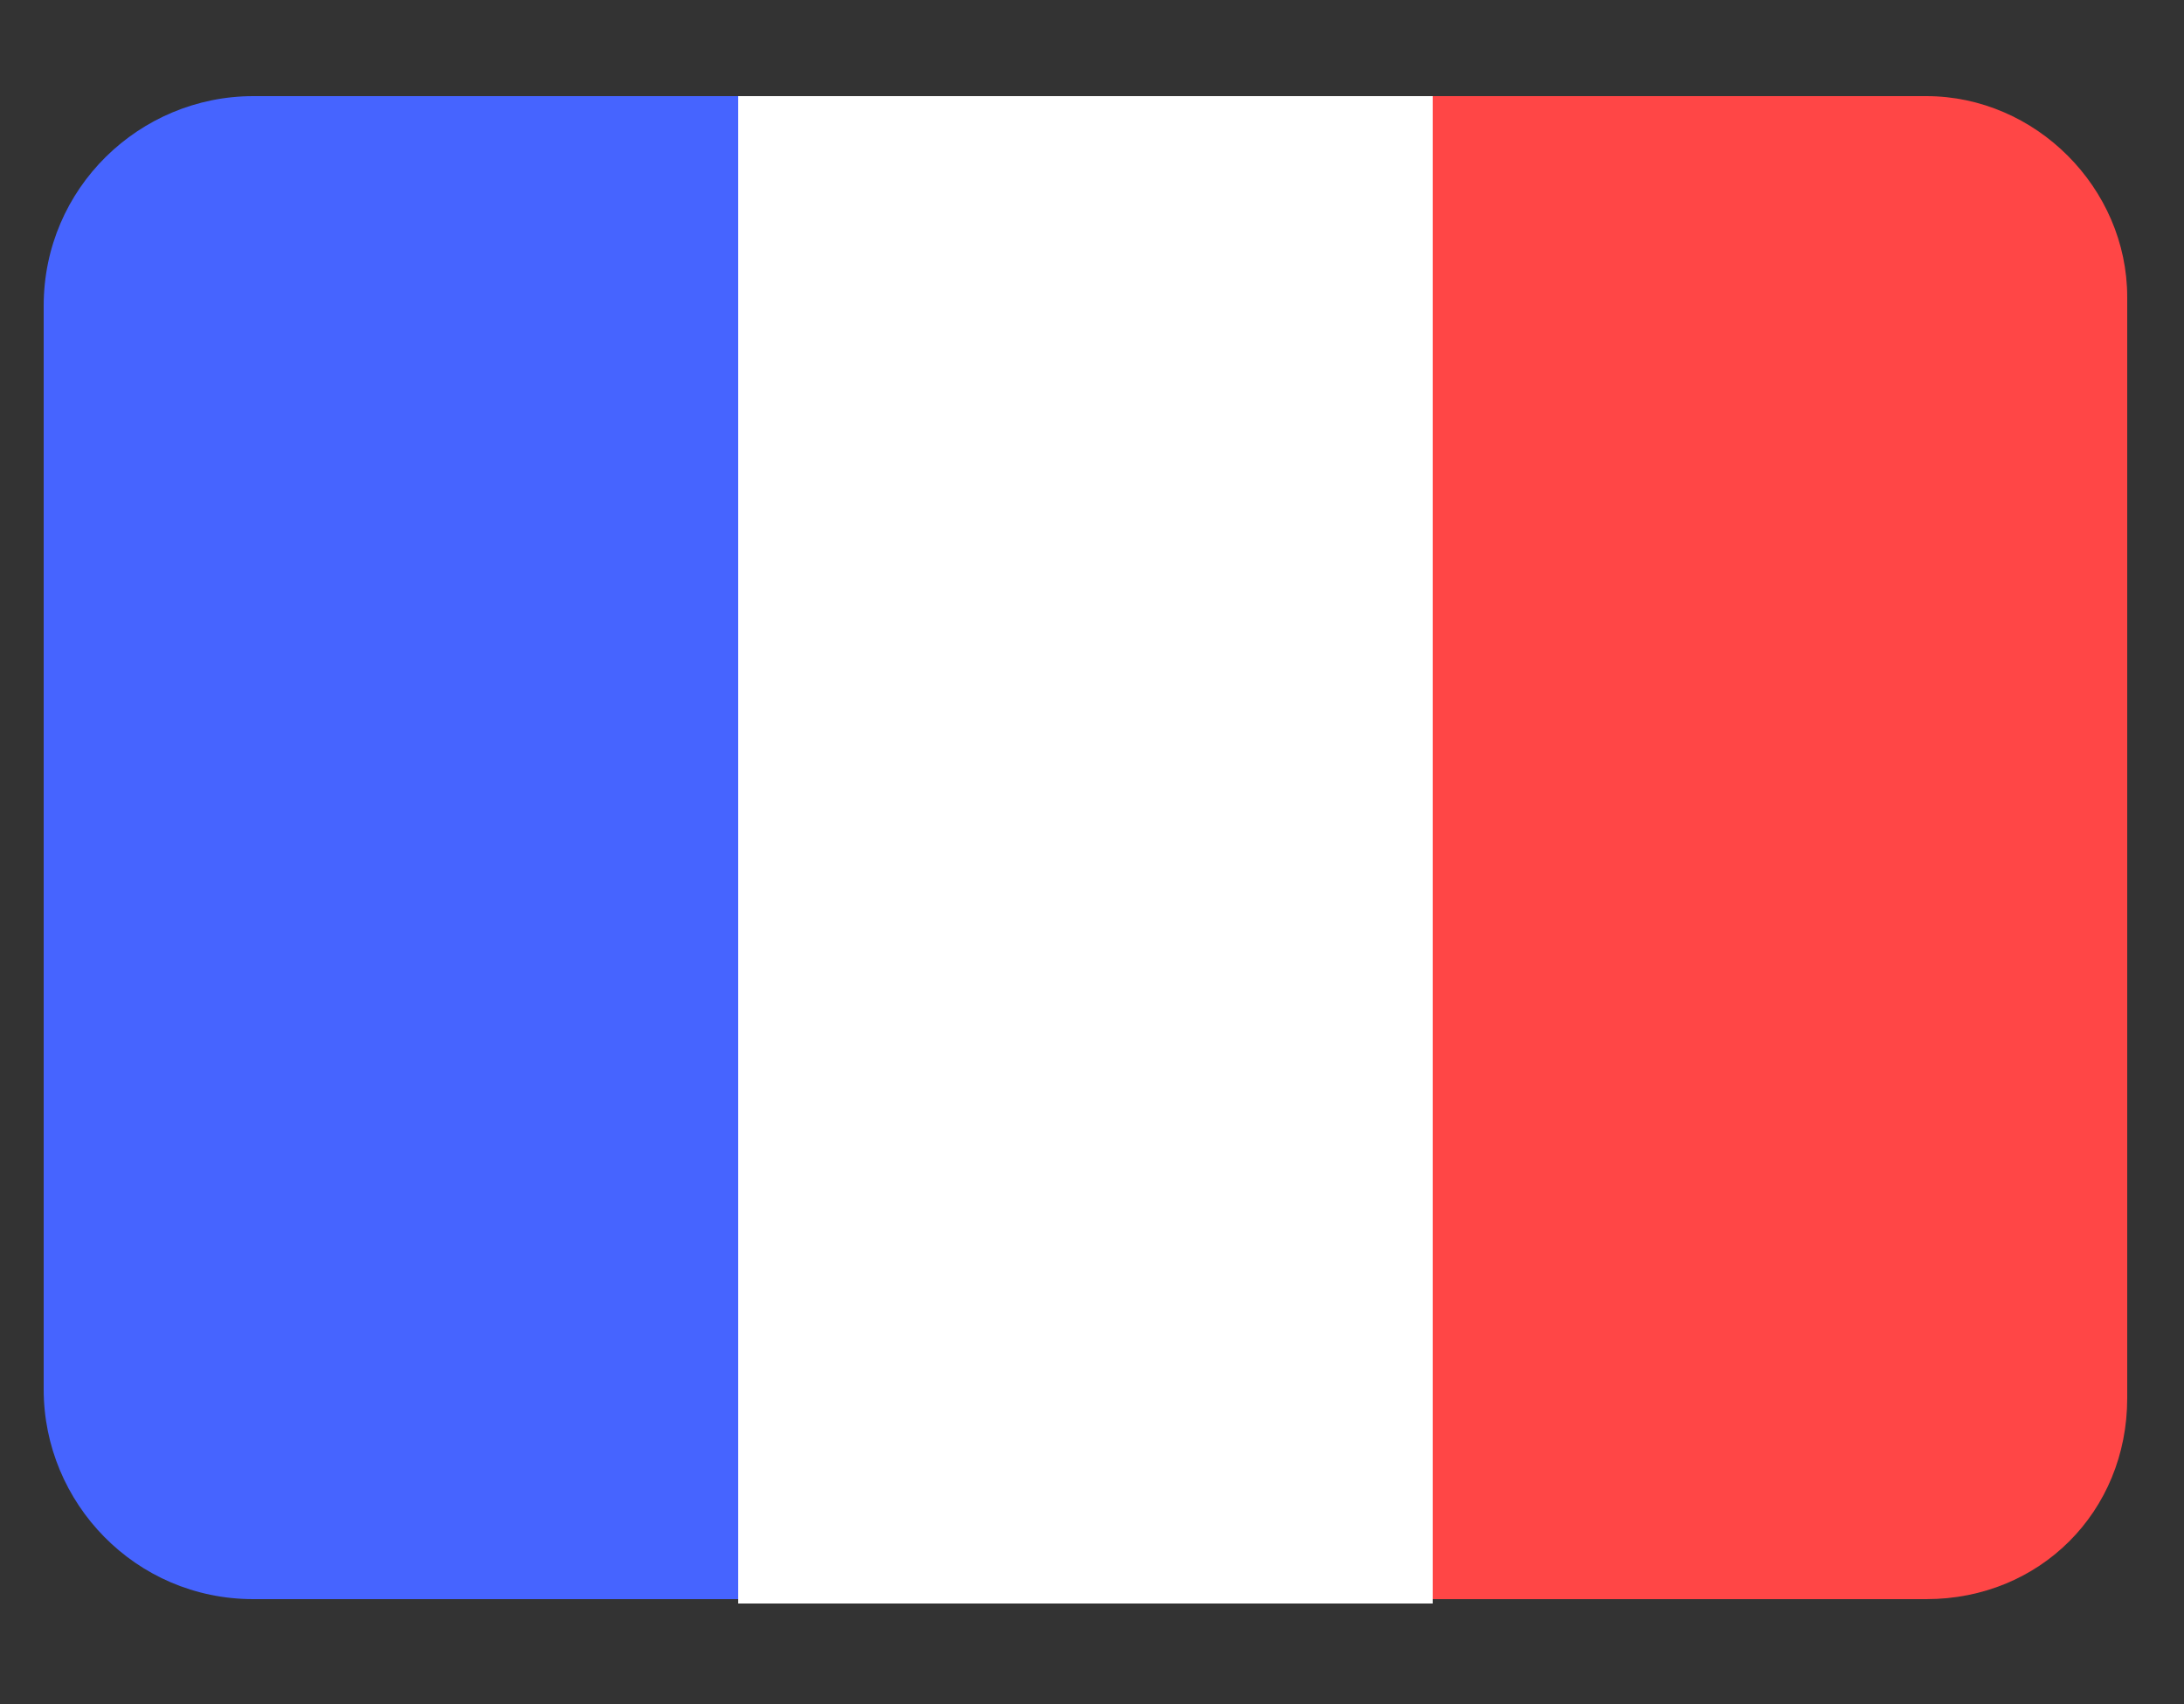 <?xml version="1.0" encoding="utf-8"?>
<!-- Generator: Adobe Illustrator 24.0.3, SVG Export Plug-In . SVG Version: 6.00 Build 0)  -->
<svg version="1.1" id="Calque_1" xmlns="http://www.w3.org/2000/svg" xmlns:xlink="http://www.w3.org/1999/xlink" x="0px" y="0px"
	 viewBox="0 0 50 39" style="enable-background:new 0 0 50 39;" xml:space="preserve">
<rect x="0" y="0" width="50" height="39" fill="#333333" stroke="none"/>
<style type="text/css">
	.st0{fill:#4664FF;}
	.st1{fill:#FFFFFF;}
	.st2{fill:#FF4646;}
</style>
<g>
	<path class="st0" d="M16.9,36.6H5.8c-2.7,0-4.8-2.2-4.8-4.8V7c0-2.7,2.2-4.8,4.8-4.8h11.1V36.6z"/>
	<rect x="16.9" y="2.2" class="st1" width="15.9" height="34.5"/>
	<path class="st2" d="M44.1,36.6H32.8V2.2h11.3c2.5,0,4.6,2.1,4.6,4.6V32C48.7,34.6,46.7,36.6,44.1,36.6z"/>
</g>
</svg>
